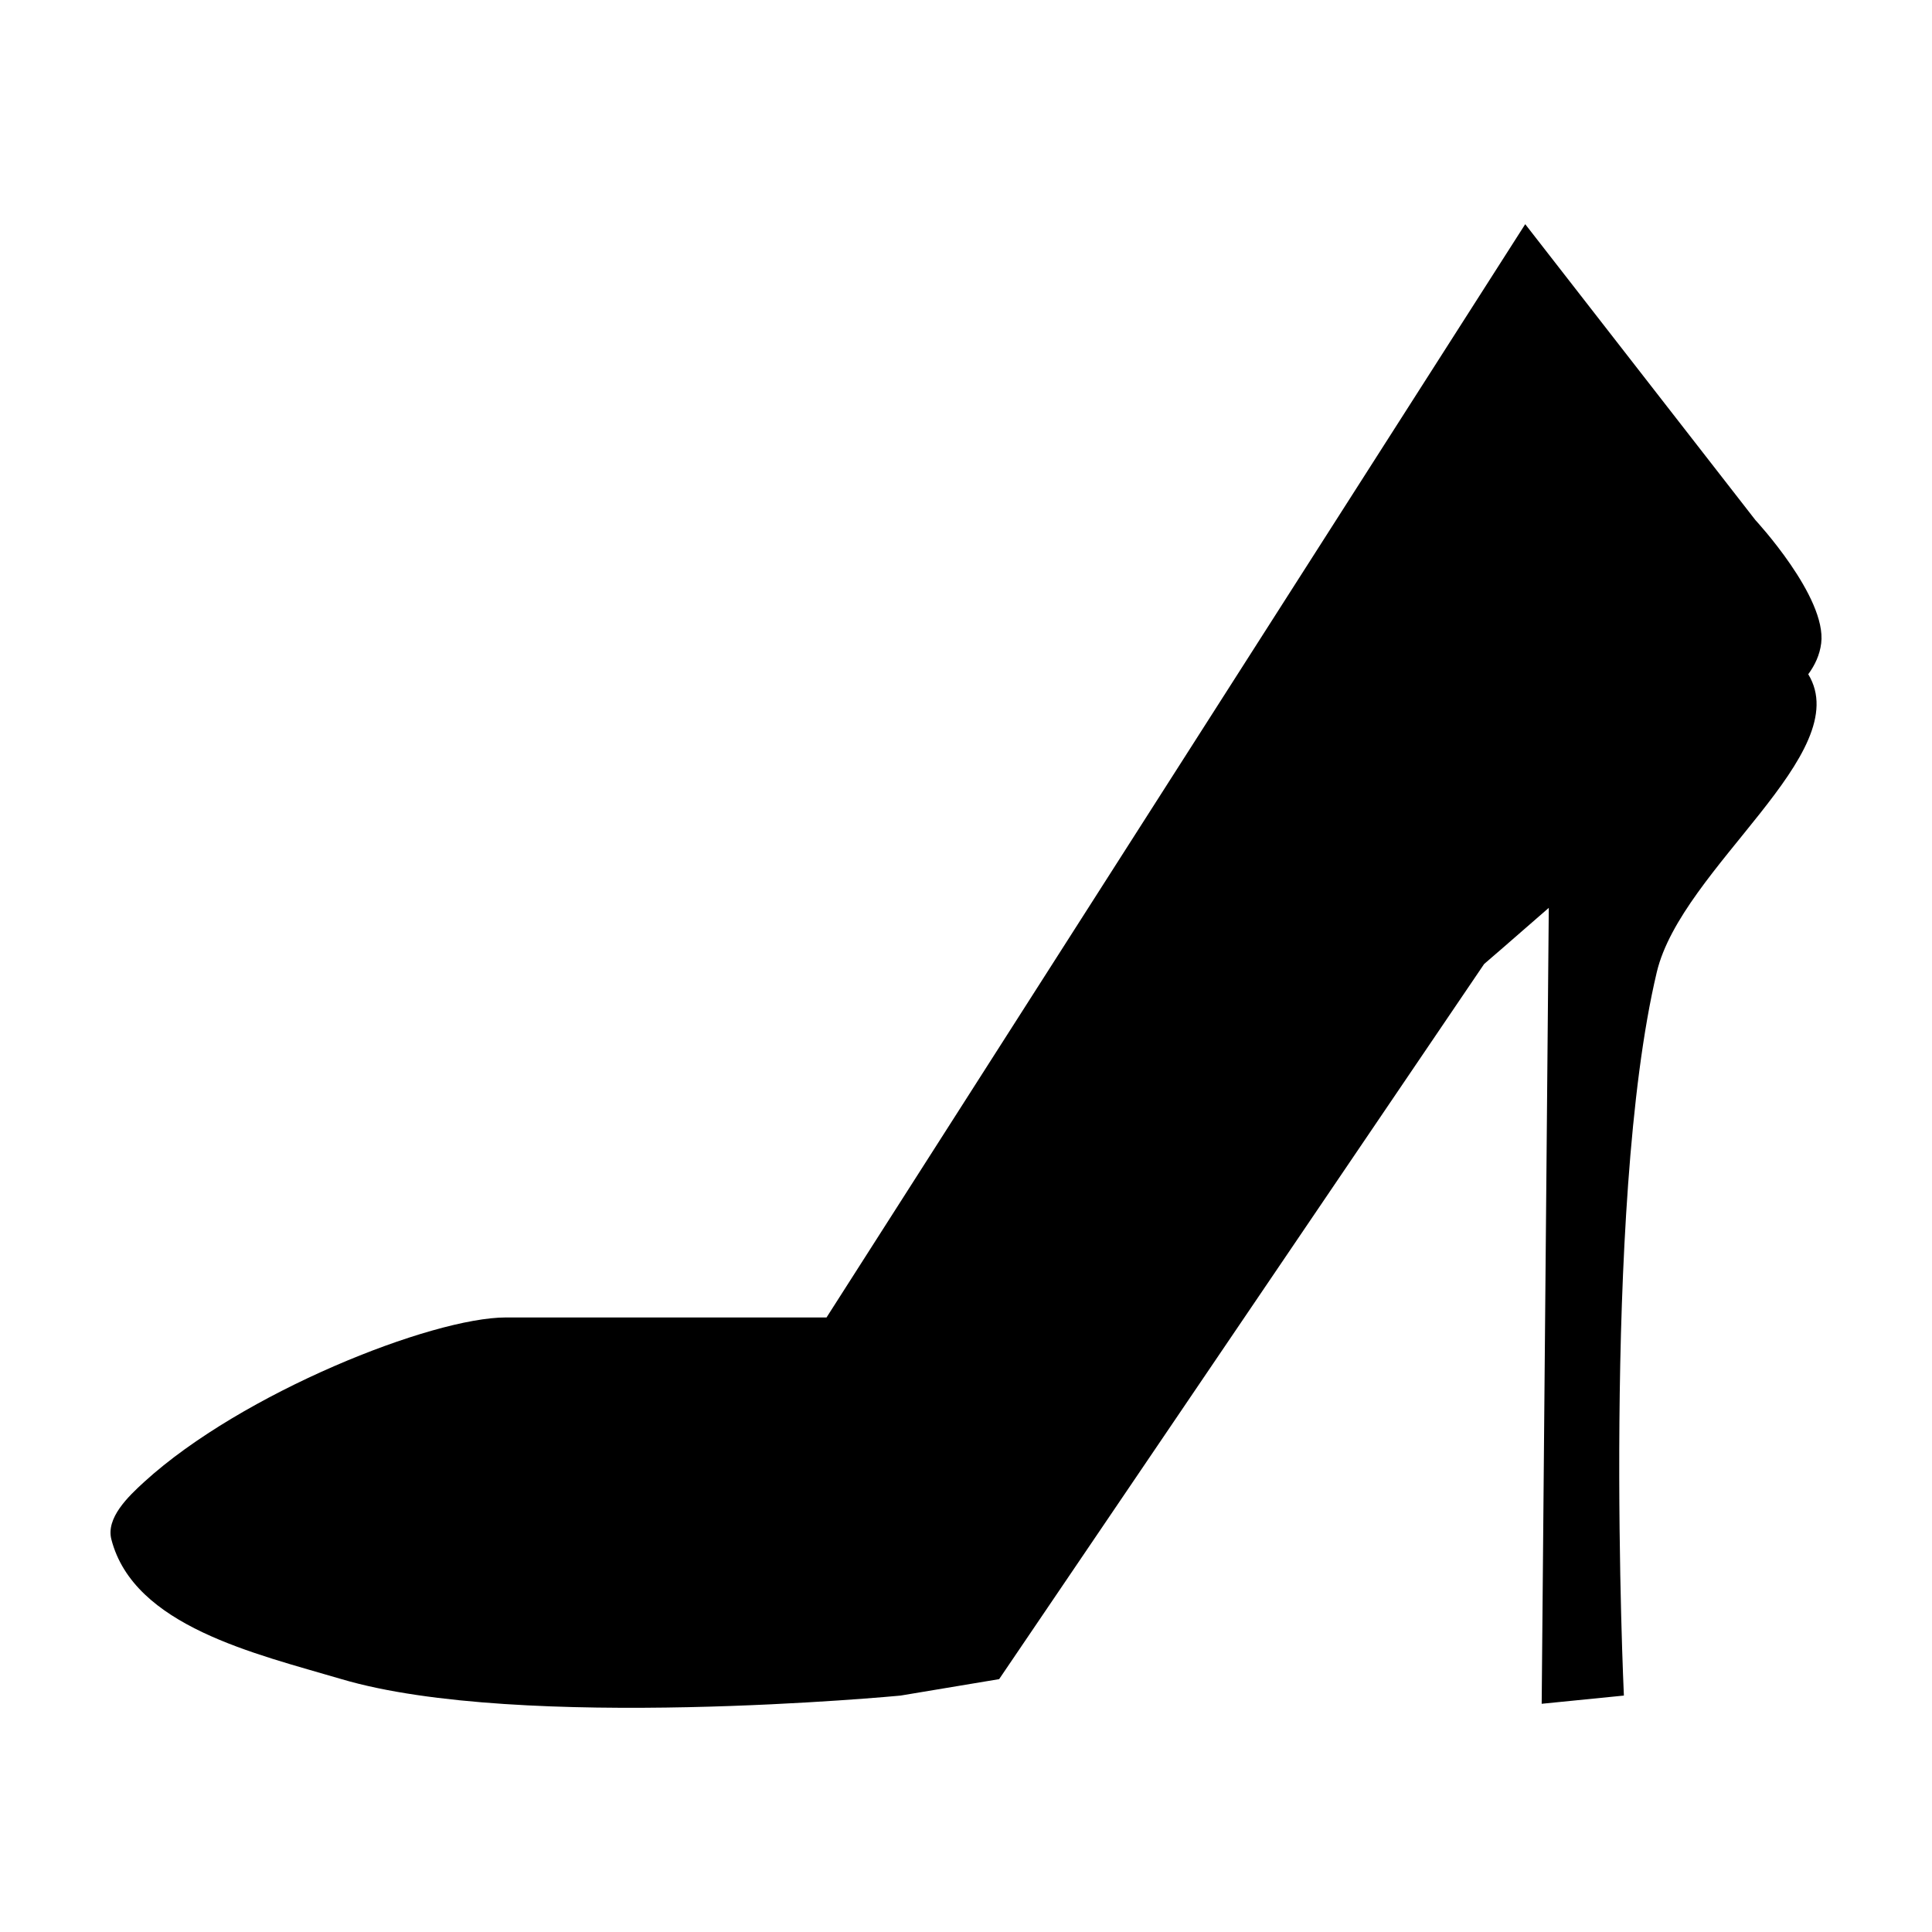 <?xml version="1.0" encoding="UTF-8"?>
<!-- Uploaded to: ICON Repo, www.iconrepo.com, Generator: ICON Repo Mixer Tools -->
<svg fill="#000000" width="800px" height="800px" version="1.1" viewBox="144 144 512 512" xmlns="http://www.w3.org/2000/svg">
 <path d="m548.2 203.41-185.16 289.73h-84.957c-19.605 0-69.914 19.926-95.852 43.57-4.328 3.941-10.18 9.582-8.715 15.25 5.953 23.027 38.184 30.289 60.996 37.031 47.371 14.008 148.13 4.359 148.13 4.359l26.141-4.359 128.53-189.52s7.246-6.223 17.133-14.879l-1.883 210.93 21.785-2.176s-6.059-129.46 8.715-191.7c6.57-27.676 52.887-58.047 40.145-78.961 1.781-2.434 3.035-5.113 3.426-8.18 1.551-12.246-17.43-32.676-17.43-32.676z"/>
</svg>